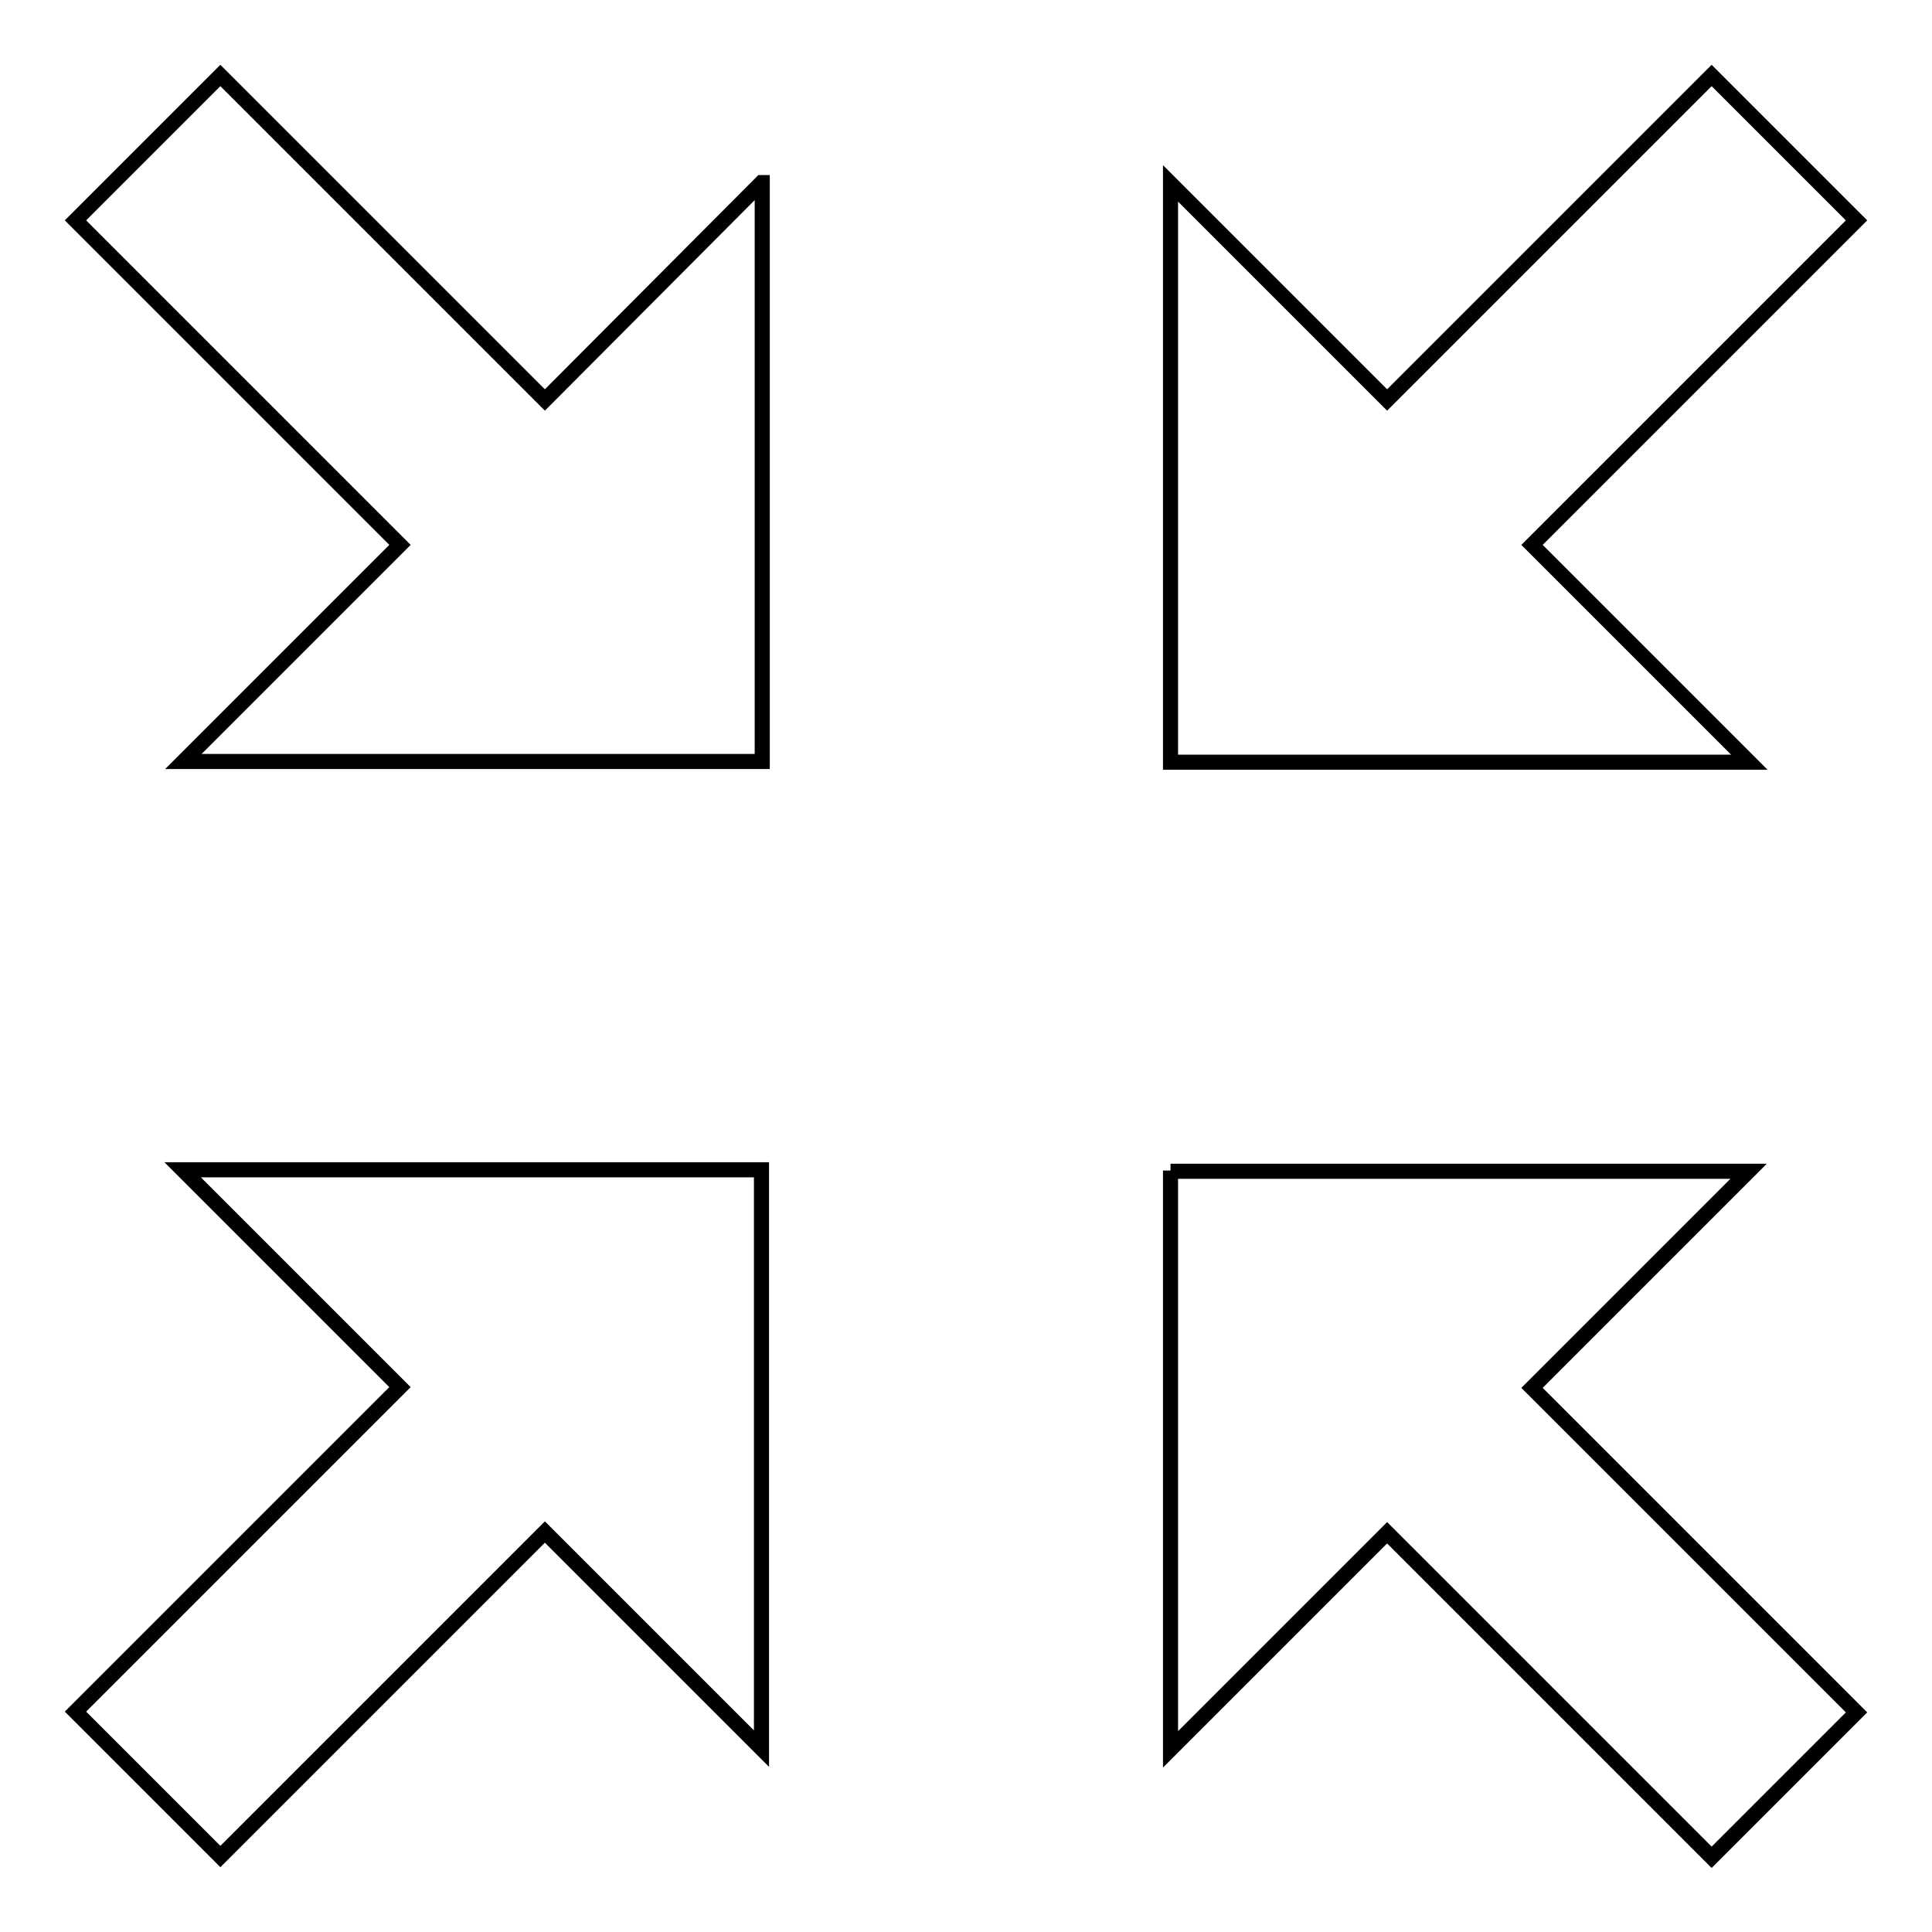 <?xml version="1.0" encoding="utf-8"?>
<!-- Svg Vector Icons : http://www.onlinewebfonts.com/icon -->
<!DOCTYPE svg PUBLIC "-//W3C//DTD SVG 1.1//EN" "http://www.w3.org/Graphics/SVG/1.1/DTD/svg11.dtd">
<svg version="1.1" xmlns="http://www.w3.org/2000/svg" xmlns:xlink="http://www.w3.org/1999/xlink" x="0px" y="0px" viewBox="0 0 256 256" enable-background="new 0 0 256 256" xml:space="preserve">
<g> <path stroke-width="2" fill-opacity="0" stroke="#000000"  d="M29.2,246l43-43l28.7,28.7v-76.7H24.2L53,183.8l-43,43L29.2,246z M226.8,10l-43,43l-28.7-28.7v76.7h76.7 L203,72.2l43-43L226.8,10z M155.1,155.1v76.7l28.7-28.7l43,43l19.2-19.2l-43-43l28.7-28.7H155.1z M100.9,24.2L72.2,53l-43-43 L10,29.2l43,43l-28.7,28.7h76.7V24.2z"/></g>
</svg>